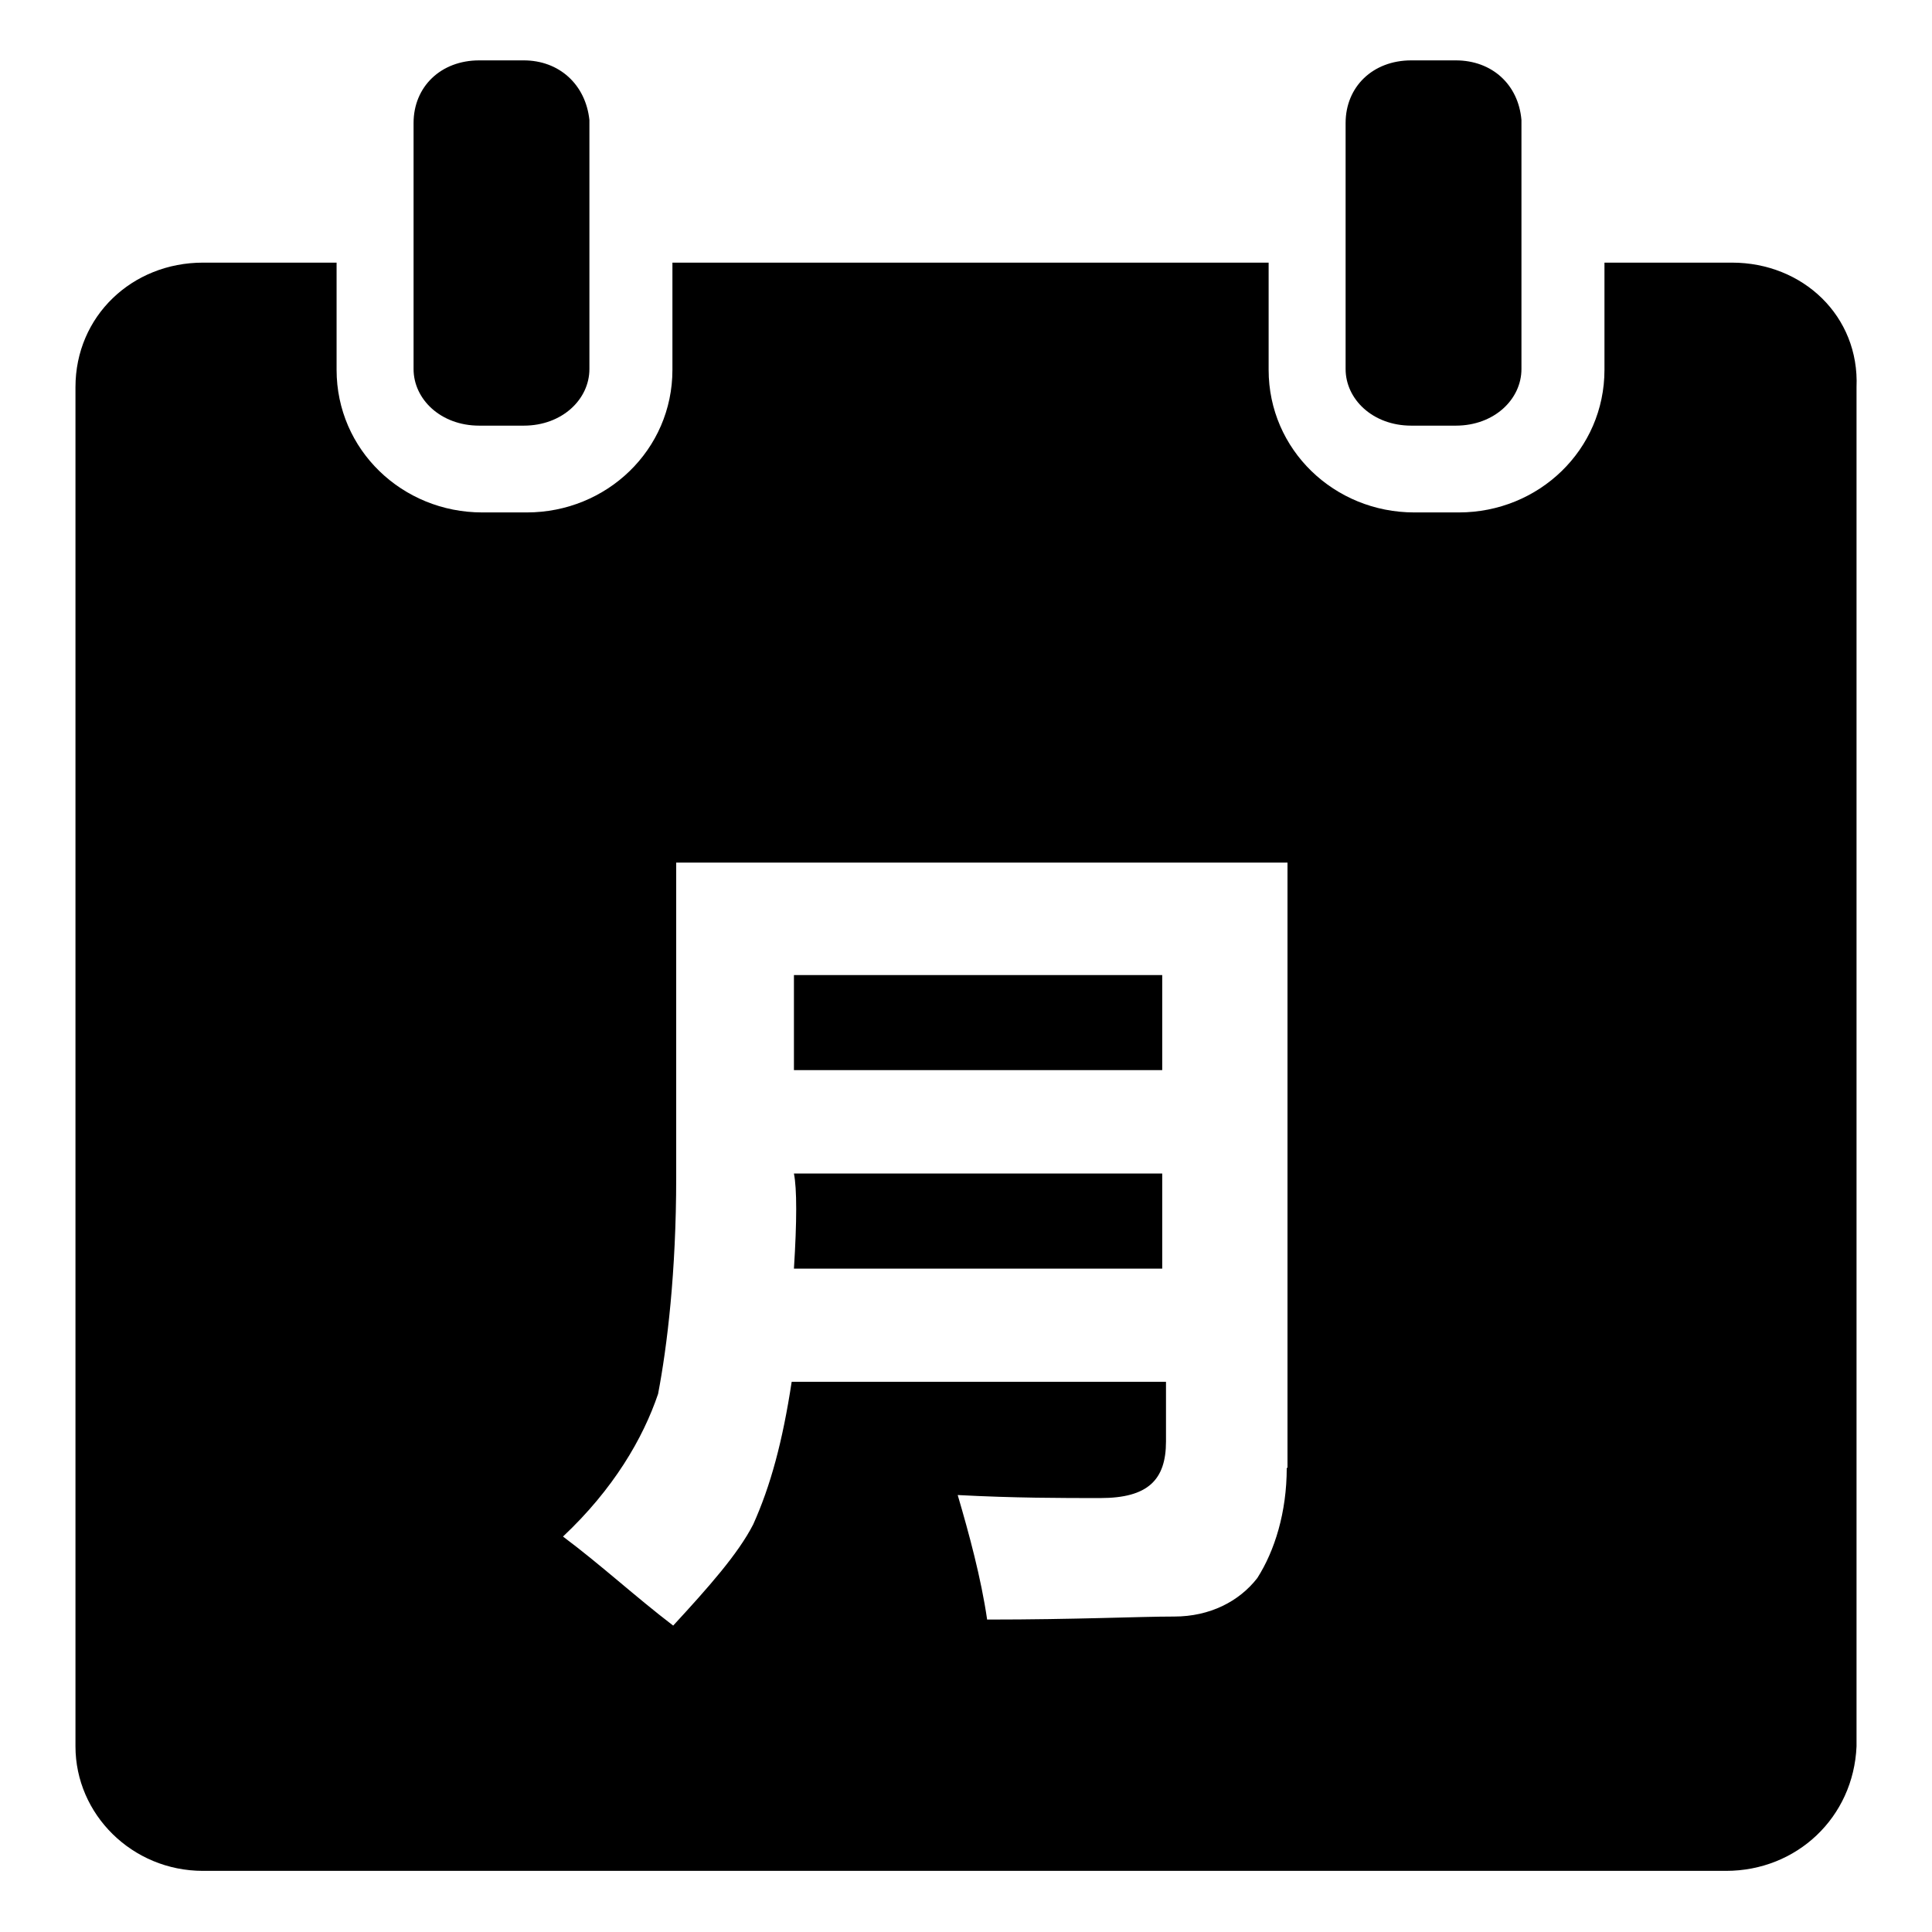 <?xml version="1.0" encoding="utf-8"?>
<!-- Svg Vector Icons : http://www.onlinewebfonts.com/icon -->
<!DOCTYPE svg PUBLIC "-//W3C//DTD SVG 1.1//EN" "http://www.w3.org/Graphics/SVG/1.1/DTD/svg11.dtd">
<svg version="1.1" xmlns="http://www.w3.org/2000/svg" xmlns:xlink="http://www.w3.org/1999/xlink" x="0px" y="0px" viewBox="0 0 256 256" enable-background="new 0 0 256 256" xml:space="preserve">
<g> <path fill="#000000" d="M187,56.4h5.9c5.1,0,8.7-3.5,8.7-7.5v-33c-0.4-4.7-3.9-7.9-8.7-7.9H187c-5.1,0-8.7,3.5-8.7,8.3v32.6 C178.3,52.9,181.9,56.4,187,56.4z M63.5,56.4h5.9c5.1,0,8.7-3.5,8.7-7.5v-33C77.6,11.2,74.1,8,69.4,8h-5.9c-5.1,0-8.7,3.5-8.7,8.3 v32.6C54.8,52.9,58.4,56.4,63.5,56.4z M154,168.1v-12.6h-48.8c0.4,2,0.4,6.3,0,12.6H154z M105.2,129.2H154v12.6h-48.8V129.2z"/> <path fill="#000000" d="M229.5,34.8h-16.9v14.2c0,10.6-8.7,18.9-19.3,18.9h-5.9c-10.6,0-19.3-8.3-19.3-18.9V34.8H89.1v14.2 c0,10.6-8.7,18.9-19.3,18.9h-5.9c-10.6,0-19.3-8.3-19.3-18.9V34.8H26.9c-9.4,0-16.9,7.1-16.9,16.5v180.1c0,9,7.5,16.5,16.9,16.5 h201.8c9.4,0,16.9-7.1,17.3-16.5V51.3C246.4,41.9,238.9,34.8,229.5,34.8z M170.5,194.5c0,5.9-1.6,11-3.9,14.6 c-2.4,3.1-6.3,5.1-11,5.1c-4.7,0-13,0.4-24.8,0.4c-0.8-5.5-2.4-11.4-3.9-16.5c7.5,0.4,13.8,0.4,18.9,0.4c6.3,0,8.7-2.4,8.7-7.5 v-7.9h-49.6c-1.2,7.9-2.8,13.8-5.1,18.9c-2,3.9-5.9,8.3-10.6,13.4c-5.1-3.9-9.4-7.9-14.6-11.8c6.7-6.3,10.6-13,12.6-18.9 c1.2-6.3,2.4-16.1,2.4-28.7v-41.7h81V194.5z"/></g>
</svg>